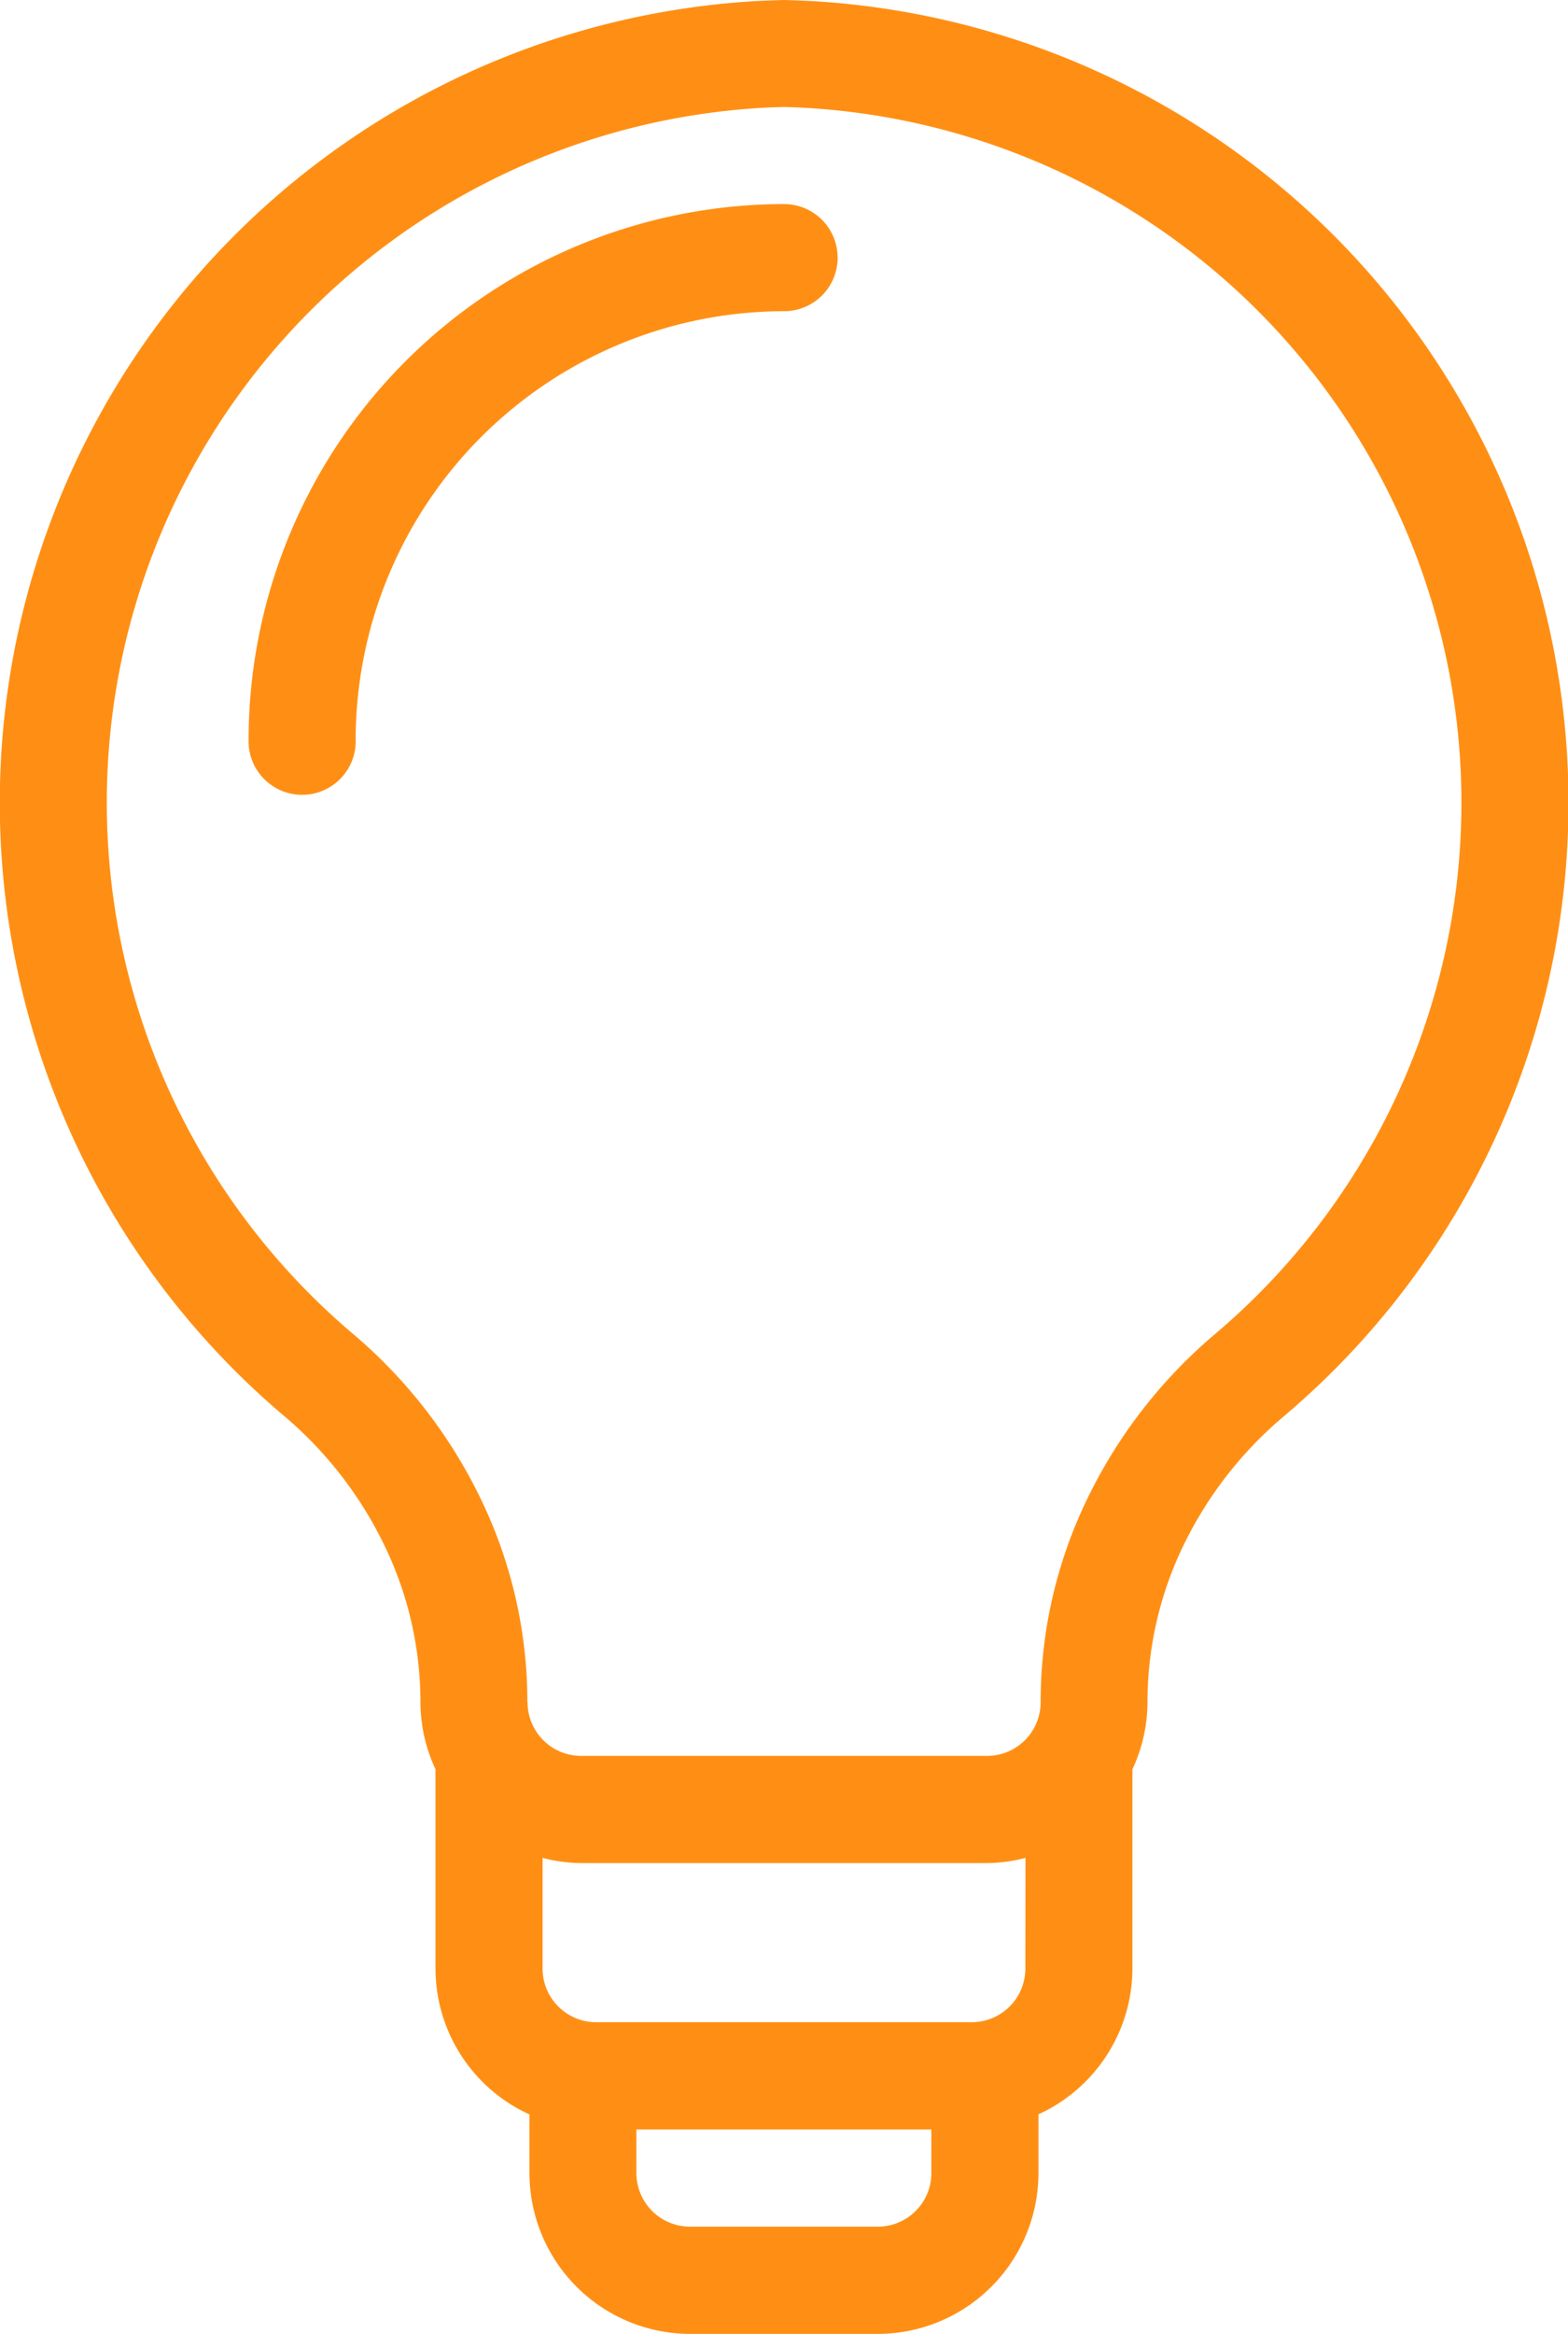 <?xml version="1.0" encoding="UTF-8"?>
<svg xmlns="http://www.w3.org/2000/svg" width="38.73" height="57.628" viewBox="0 0 38.73 57.628">
  <g id="bulb" transform="translate(-9.358 -2.22)">
    <path id="Path_200" data-name="Path 200" d="M28.549,7.353A1.322,1.322,0,0,0,27.227,6.03,13.242,13.242,0,0,0,14,19.257a1.323,1.323,0,1,0,2.645,0A10.594,10.594,0,0,1,27.227,8.675a1.322,1.322,0,0,0,1.323-1.323Z" transform="translate(1.498 1.229)" fill="#ff8f14"></path>
    <path id="Path_201" data-name="Path 201" d="M26.4,59.848h4.64a3.975,3.975,0,0,0,3.968-3.968V54.426a3.967,3.967,0,0,0,2.321-3.6v-4.92a3.932,3.932,0,0,0,.372-1.653,8.877,8.877,0,0,1,.887-3.871A9.688,9.688,0,0,1,41.058,37.2,19.83,19.83,0,0,0,29.134,2.233l-.41-.013-.468.015A19.83,19.83,0,0,0,16.39,37.195a9.707,9.707,0,0,1,2.465,3.188,8.877,8.877,0,0,1,.888,3.871,3.937,3.937,0,0,0,.372,1.653v4.922a3.963,3.963,0,0,0,2.321,3.6v1.455A3.974,3.974,0,0,0,26.4,59.848Zm5.963-3.968A1.324,1.324,0,0,1,31.044,57.2H26.4a1.325,1.325,0,0,1-1.323-1.323V54.8h7.285Zm2.321-5.051a1.324,1.324,0,0,1-1.323,1.323H24.083a1.324,1.324,0,0,1-1.323-1.323V48.094a3.9,3.9,0,0,0,.951.128H33.737a3.9,3.9,0,0,0,.951-.128Zm-12.3-6.575a11.493,11.493,0,0,0-1.148-5.017A12.392,12.392,0,0,0,18.1,35.175a17.186,17.186,0,0,1,10.216-30.3l.41-.013.351.012a17.185,17.185,0,0,1,10.276,30.3,12.392,12.392,0,0,0-3.143,4.062,11.493,11.493,0,0,0-1.148,5.017,1.324,1.324,0,0,1-1.323,1.323H23.711A1.324,1.324,0,0,1,22.389,44.254Z" transform="translate(0 0)" fill="#ff8f14"></path>
  </g>
</svg>
